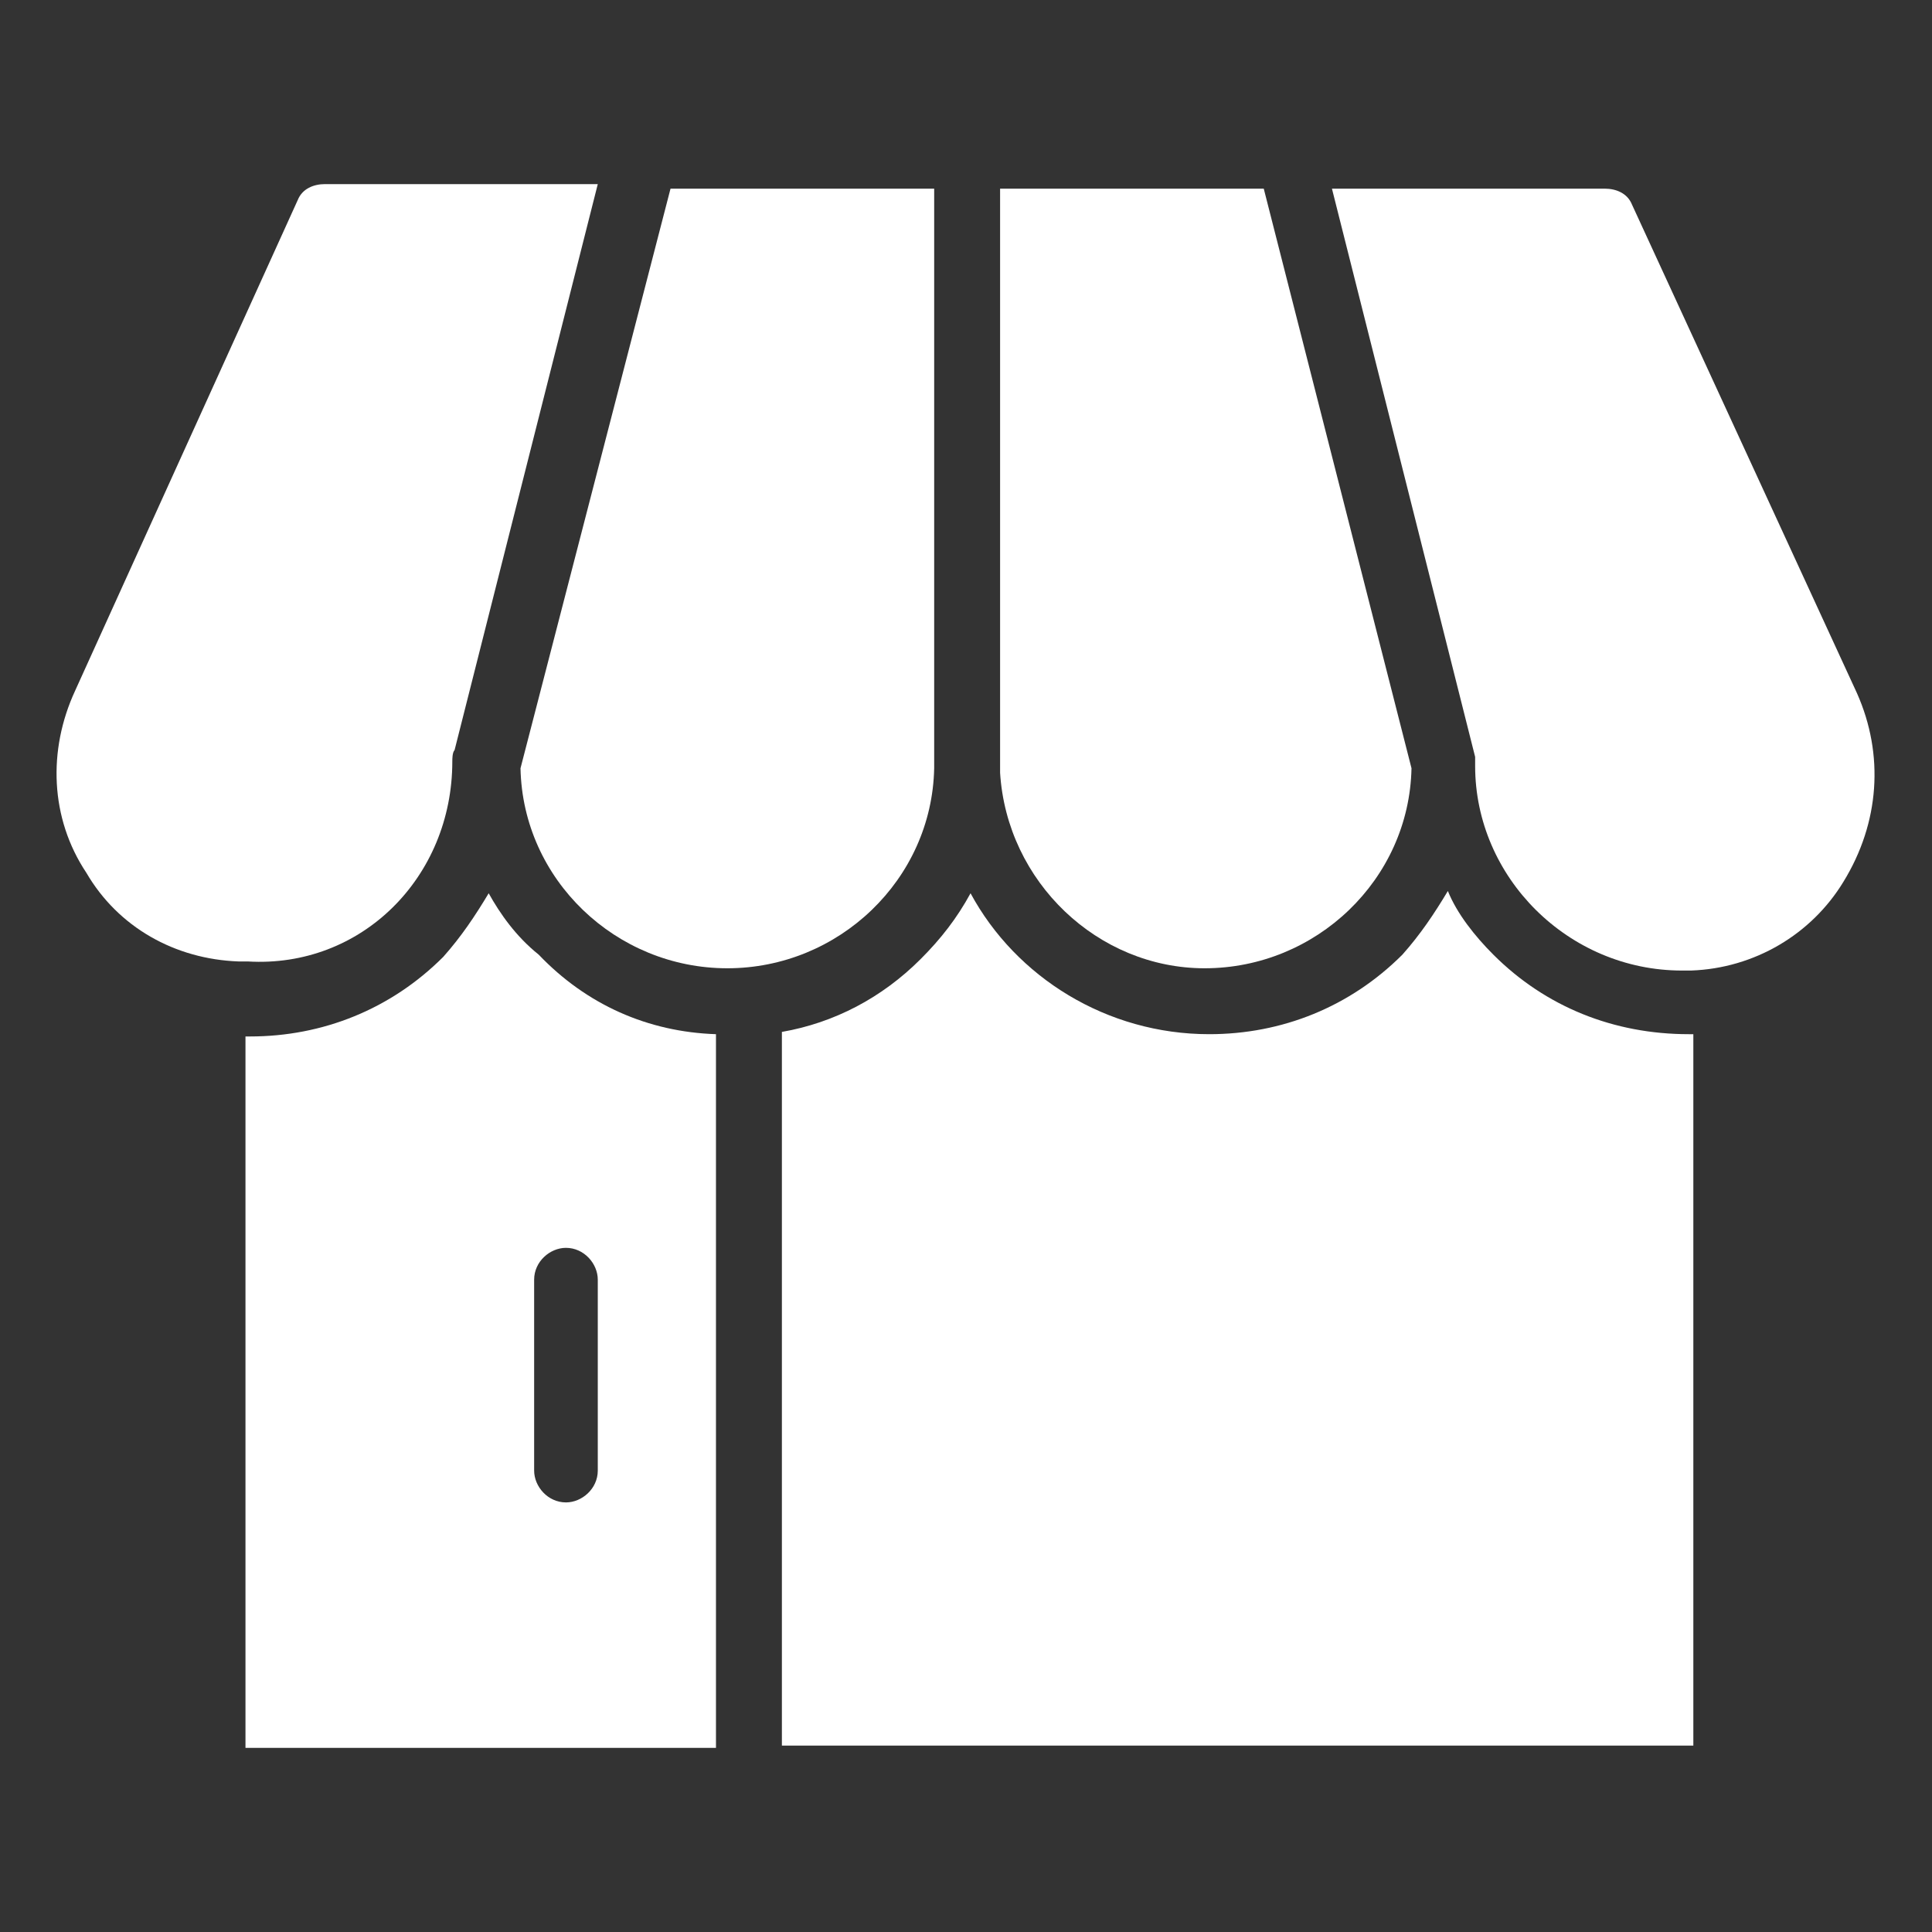 <?xml version="1.0" encoding="utf-8"?>
<!-- Generator: Adobe Illustrator 22.0.1, SVG Export Plug-In . SVG Version: 6.00 Build 0)  -->
<svg version="1.1" id="Layer_1" xmlns="http://www.w3.org/2000/svg" xmlns:xlink="http://www.w3.org/1999/xlink" x="0px" y="0px"
	 viewBox="0 0 85 85" style="enable-background:new 0 0 85 85;" xml:space="preserve">
<rect x="0" y="0" width="85" height="85" fill="#333333" stroke="none"/>
<style type="text/css">
	.st0{fill:#FFFFFF;}
</style>
<g>
	<path class="st0" d="M19.9,33.5c0-0.1,0-0.4,0.1-0.5l6.3-24.9h-12c-0.5,0-1,0.2-1.2,0.7L3.3,30.4c-1.2,2.6-1.1,5.6,0.5,8
		c1.4,2.4,3.9,3.8,6.7,3.9c0.1,0,0.2,0,0.4,0C15.9,42.6,19.9,38.6,19.9,33.5z"/>
	<path class="st0" d="M53,42.6c4.9,0,9-3.9,9.1-8.8L55.6,8.3H44V34C44.3,38.8,48.3,42.6,53,42.6z"/>
	<path class="st0" d="M21.5,39.3c-0.6,1-1.2,1.9-2,2.8c-2.3,2.3-5.3,3.5-8.5,3.5c-0.1,0-0.1,0-0.2,0v31.3h20.7V45.5
		c-3-0.1-5.7-1.3-7.8-3.5C22.7,41.2,22,40.2,21.5,39.3z M23.5,56.3c0-0.8,0.7-1.4,1.4-1.4c0.8,0,1.4,0.7,1.4,1.4v8.4
		c0,0.8-0.7,1.4-1.4,1.4c-0.8,0-1.4-0.7-1.4-1.4V56.3z"/>
	<path class="st0" d="M81.7,30.5L71.8,9c-0.2-0.5-0.7-0.7-1.2-0.7h-12l6.3,25l0,0c0,0,0,0,0,0.1c0,0,0,0,0,0.1c0,0,0,0,0,0.1
		c0,0,0,0,0,0.1l0,0c0,4.9,4.1,9,9.1,9c0.1,0,0.2,0,0.4,0c2.8-0.1,5.3-1.6,6.7-3.9C82.7,36.2,82.9,33.2,81.7,30.5z"/>
	<path class="st0" d="M41.1,33.8L41.1,33.8V8.3H29.5l-6.6,25.5c0.1,4.9,4.2,8.8,9.1,8.8C36.9,42.6,41,38.7,41.1,33.8z"/>
	<path class="st0" d="M65.7,42c-0.8-0.8-1.6-1.8-2-2.8c-0.6,1-1.2,1.9-2,2.8c-2.3,2.3-5.3,3.5-8.5,3.5c-4.5,0-8.5-2.5-10.5-6.2
		c-0.6,1.1-1.3,2-2.2,2.9c-1.7,1.7-3.8,2.8-6.1,3.2v31.4h40.1V45.5c-0.1,0-0.1,0-0.2,0C71,45.5,68,44.3,65.7,42z"/>
</g>
</svg>
